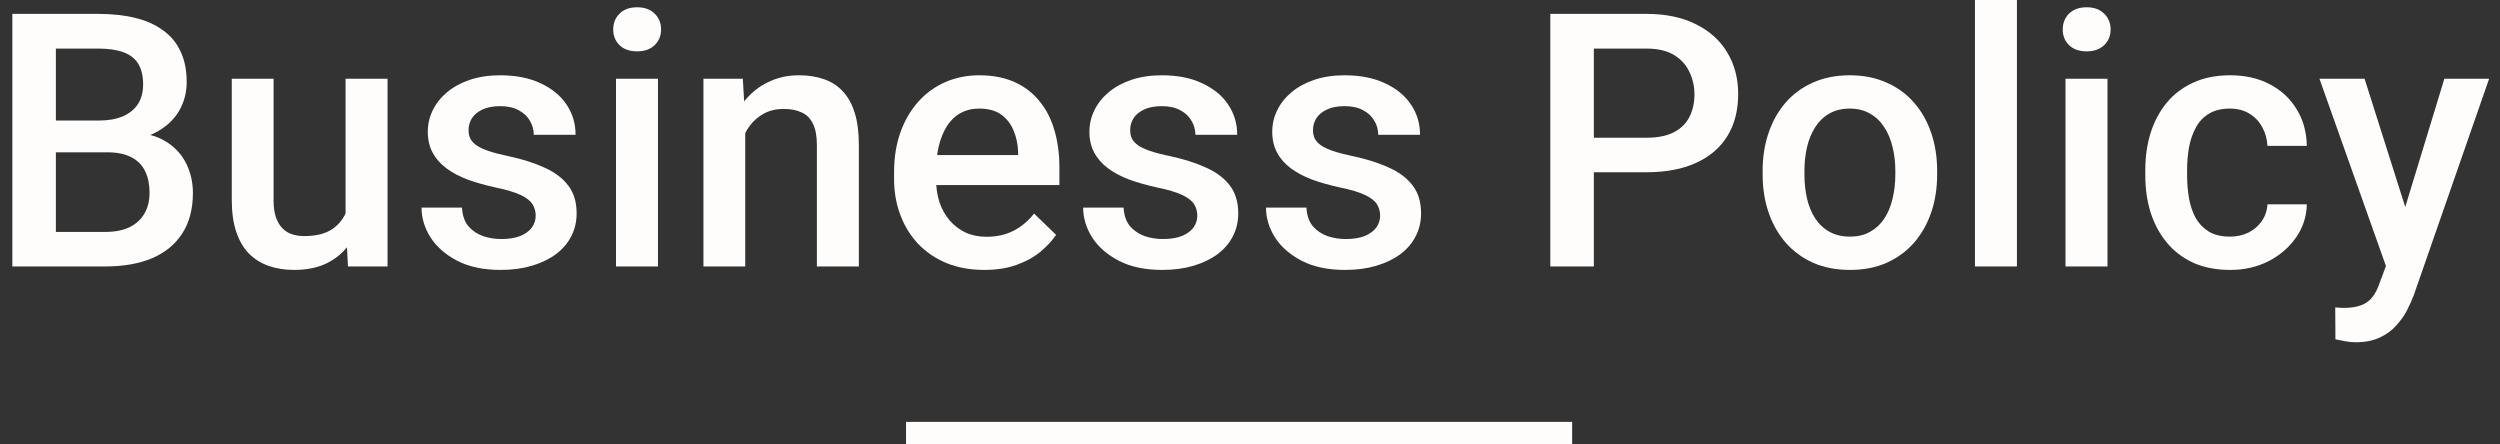 <svg width="152" height="27" viewBox="0 0 152 27" fill="none" xmlns="http://www.w3.org/2000/svg">
<rect x="0" y="0" width="152" height="27" fill="#333333" stroke="none"/>
<path d="M145.516 14.955L148.617 4.788H151.338L146.761 17.94C146.655 18.221 146.518 18.527 146.35 18.858C146.181 19.188 145.959 19.501 145.685 19.796C145.418 20.099 145.084 20.341 144.683 20.524C144.282 20.714 143.797 20.809 143.228 20.809C143.003 20.809 142.785 20.788 142.574 20.745C142.37 20.71 142.177 20.672 141.994 20.63L141.983 18.689C142.054 18.696 142.138 18.703 142.236 18.71C142.342 18.717 142.426 18.721 142.489 18.721C142.911 18.721 143.263 18.668 143.544 18.562C143.825 18.464 144.054 18.302 144.23 18.077C144.413 17.852 144.567 17.55 144.694 17.17L145.516 14.955ZM143.766 4.788L146.476 13.331L146.93 16.01L145.168 16.463L141.023 4.788H143.766Z" fill="#FEFDFC"/>
<path d="M135.581 14.386C135.996 14.386 136.369 14.305 136.699 14.143C137.037 13.974 137.308 13.742 137.512 13.447C137.722 13.152 137.838 12.811 137.86 12.424H140.254C140.24 13.162 140.022 13.834 139.6 14.438C139.178 15.043 138.619 15.525 137.923 15.883C137.227 16.235 136.457 16.411 135.613 16.411C134.741 16.411 133.982 16.263 133.335 15.968C132.688 15.665 132.15 15.251 131.721 14.723C131.292 14.196 130.969 13.588 130.751 12.899C130.54 12.21 130.435 11.471 130.435 10.684V10.315C130.435 9.527 130.54 8.789 130.751 8.1C130.969 7.404 131.292 6.792 131.721 6.265C132.15 5.737 132.688 5.326 133.335 5.031C133.982 4.728 134.738 4.577 135.603 4.577C136.517 4.577 137.318 4.76 138.007 5.126C138.696 5.484 139.238 5.987 139.631 6.634C140.032 7.274 140.24 8.019 140.254 8.87H137.86C137.838 8.448 137.733 8.068 137.543 7.731C137.36 7.386 137.1 7.112 136.763 6.908C136.432 6.704 136.035 6.602 135.571 6.602C135.058 6.602 134.632 6.708 134.295 6.919C133.957 7.122 133.694 7.404 133.504 7.762C133.314 8.114 133.177 8.511 133.092 8.954C133.015 9.39 132.976 9.844 132.976 10.315V10.684C132.976 11.155 133.015 11.612 133.092 12.055C133.17 12.498 133.303 12.895 133.493 13.247C133.69 13.591 133.957 13.869 134.295 14.08C134.632 14.284 135.061 14.386 135.581 14.386Z" fill="#FEFDFC"/>
<path d="M128.135 4.788V16.2H125.583V4.788H128.135ZM125.414 1.793C125.414 1.406 125.541 1.086 125.794 0.833C126.054 0.573 126.413 0.443 126.87 0.443C127.32 0.443 127.675 0.573 127.935 0.833C128.195 1.086 128.325 1.406 128.325 1.793C128.325 2.173 128.195 2.489 127.935 2.742C127.675 2.995 127.32 3.122 126.87 3.122C126.413 3.122 126.054 2.995 125.794 2.742C125.541 2.489 125.414 2.173 125.414 1.793Z" fill="#FEFDFC"/>
<path d="M122.629 0V16.2H120.077V0H122.629Z" fill="#FEFDFC"/>
<path d="M107.168 10.62V10.378C107.168 9.555 107.288 8.792 107.527 8.089C107.766 7.379 108.11 6.764 108.56 6.244C109.017 5.716 109.573 5.308 110.227 5.02C110.888 4.725 111.633 4.577 112.463 4.577C113.299 4.577 114.045 4.725 114.698 5.02C115.359 5.308 115.918 5.716 116.375 6.244C116.832 6.764 117.18 7.379 117.42 8.089C117.659 8.792 117.778 9.555 117.778 10.378V10.62C117.778 11.443 117.659 12.206 117.42 12.909C117.18 13.612 116.832 14.227 116.375 14.755C115.918 15.275 115.363 15.683 114.709 15.978C114.055 16.267 113.313 16.411 112.484 16.411C111.647 16.411 110.898 16.267 110.237 15.978C109.583 15.683 109.028 15.275 108.571 14.755C108.114 14.227 107.766 13.612 107.527 12.909C107.288 12.206 107.168 11.443 107.168 10.62ZM109.71 10.378V10.62C109.71 11.134 109.763 11.619 109.868 12.076C109.973 12.533 110.139 12.934 110.364 13.278C110.589 13.623 110.877 13.894 111.229 14.09C111.58 14.287 111.998 14.386 112.484 14.386C112.955 14.386 113.363 14.287 113.707 14.09C114.059 13.894 114.347 13.623 114.572 13.278C114.797 12.934 114.962 12.533 115.068 12.076C115.18 11.619 115.236 11.134 115.236 10.62V10.378C115.236 9.872 115.18 9.394 115.068 8.944C114.962 8.487 114.793 8.082 114.561 7.731C114.336 7.379 114.048 7.105 113.696 6.908C113.352 6.704 112.941 6.602 112.463 6.602C111.984 6.602 111.57 6.704 111.218 6.908C110.873 7.105 110.589 7.379 110.364 7.731C110.139 8.082 109.973 8.487 109.868 8.944C109.763 9.394 109.71 9.872 109.71 10.378Z" fill="#FEFDFC"/>
<path d="M100.091 10.473H96.094V8.374H100.091C100.787 8.374 101.35 8.262 101.779 8.037C102.208 7.812 102.521 7.502 102.717 7.109C102.921 6.708 103.023 6.251 103.023 5.737C103.023 5.252 102.921 4.799 102.717 4.377C102.521 3.948 102.208 3.604 101.779 3.343C101.35 3.083 100.787 2.953 100.091 2.953H96.906V16.2H94.259V0.844H100.091C101.279 0.844 102.288 1.055 103.118 1.477C103.955 1.891 104.591 2.468 105.027 3.206C105.463 3.938 105.681 4.774 105.681 5.716C105.681 6.708 105.463 7.559 105.027 8.269C104.591 8.979 103.955 9.524 103.118 9.904C102.288 10.283 101.279 10.473 100.091 10.473Z" fill="#FEFDFC"/>
<path d="M83.912 13.11C83.912 12.856 83.849 12.628 83.722 12.424C83.596 12.213 83.353 12.023 82.994 11.854C82.643 11.686 82.123 11.531 81.433 11.39C80.829 11.257 80.273 11.099 79.767 10.916C79.268 10.726 78.839 10.498 78.48 10.23C78.122 9.963 77.844 9.647 77.647 9.281C77.45 8.915 77.352 8.494 77.352 8.015C77.352 7.551 77.454 7.112 77.658 6.697C77.862 6.282 78.153 5.917 78.533 5.6C78.913 5.284 79.373 5.034 79.915 4.851C80.463 4.669 81.075 4.577 81.75 4.577C82.706 4.577 83.525 4.739 84.207 5.062C84.896 5.379 85.424 5.811 85.789 6.36C86.155 6.901 86.338 7.513 86.338 8.195H83.796C83.796 7.892 83.719 7.611 83.564 7.351C83.416 7.084 83.191 6.869 82.889 6.708C82.587 6.539 82.207 6.454 81.75 6.454C81.314 6.454 80.952 6.525 80.664 6.665C80.382 6.799 80.171 6.975 80.031 7.193C79.897 7.411 79.83 7.65 79.83 7.91C79.83 8.1 79.865 8.272 79.936 8.427C80.013 8.574 80.14 8.712 80.316 8.838C80.491 8.958 80.73 9.07 81.033 9.176C81.342 9.281 81.729 9.383 82.193 9.481C83.065 9.664 83.814 9.9 84.439 10.188C85.072 10.469 85.557 10.835 85.895 11.285C86.232 11.728 86.401 12.29 86.401 12.973C86.401 13.479 86.292 13.943 86.074 14.365C85.863 14.78 85.554 15.142 85.146 15.451C84.738 15.753 84.249 15.989 83.68 16.158C83.118 16.326 82.485 16.411 81.781 16.411C80.748 16.411 79.873 16.228 79.155 15.862C78.438 15.49 77.893 15.015 77.521 14.438C77.155 13.855 76.972 13.25 76.972 12.624H79.43C79.458 13.095 79.588 13.472 79.82 13.753C80.059 14.027 80.354 14.227 80.706 14.354C81.064 14.474 81.433 14.533 81.813 14.533C82.27 14.533 82.653 14.474 82.963 14.354C83.272 14.227 83.508 14.059 83.669 13.848C83.831 13.63 83.912 13.384 83.912 13.11Z" fill="#FEFDFC"/>
<path d="M72.796 13.11C72.796 12.856 72.733 12.628 72.606 12.424C72.479 12.213 72.237 12.023 71.878 11.854C71.527 11.686 71.006 11.531 70.317 11.39C69.713 11.257 69.157 11.099 68.651 10.916C68.152 10.726 67.723 10.498 67.364 10.23C67.006 9.963 66.728 9.647 66.531 9.281C66.334 8.915 66.236 8.494 66.236 8.015C66.236 7.551 66.338 7.112 66.541 6.697C66.745 6.282 67.037 5.917 67.417 5.6C67.797 5.284 68.257 5.034 68.799 4.851C69.347 4.669 69.959 4.577 70.634 4.577C71.59 4.577 72.409 4.739 73.091 5.062C73.78 5.379 74.308 5.811 74.673 6.36C75.039 6.901 75.222 7.513 75.222 8.195H72.68C72.68 7.892 72.602 7.611 72.448 7.351C72.3 7.084 72.075 6.869 71.773 6.708C71.47 6.539 71.091 6.454 70.634 6.454C70.198 6.454 69.836 6.525 69.547 6.665C69.266 6.799 69.055 6.975 68.915 7.193C68.781 7.411 68.714 7.65 68.714 7.91C68.714 8.1 68.749 8.272 68.82 8.427C68.897 8.574 69.023 8.712 69.199 8.838C69.375 8.958 69.614 9.07 69.916 9.176C70.226 9.281 70.613 9.383 71.077 9.481C71.948 9.664 72.697 9.9 73.323 10.188C73.956 10.469 74.441 10.835 74.779 11.285C75.116 11.728 75.285 12.29 75.285 12.973C75.285 13.479 75.176 13.943 74.958 14.365C74.747 14.78 74.438 15.142 74.03 15.451C73.622 15.753 73.133 15.989 72.564 16.158C72.001 16.326 71.368 16.411 70.665 16.411C69.632 16.411 68.756 16.228 68.039 15.862C67.322 15.49 66.777 15.015 66.404 14.438C66.039 13.855 65.856 13.25 65.856 12.624H68.313C68.341 13.095 68.472 13.472 68.704 13.753C68.943 14.027 69.238 14.227 69.59 14.354C69.948 14.474 70.317 14.533 70.697 14.533C71.154 14.533 71.537 14.474 71.847 14.354C72.156 14.227 72.391 14.059 72.553 13.848C72.715 13.63 72.796 13.384 72.796 13.11Z" fill="#FEFDFC"/>
<path d="M59.844 16.411C59.001 16.411 58.238 16.274 57.556 15.999C56.881 15.718 56.304 15.328 55.826 14.829C55.355 14.329 54.993 13.742 54.74 13.067C54.486 12.392 54.36 11.665 54.36 10.884V10.462C54.36 9.569 54.49 8.761 54.75 8.037C55.01 7.312 55.372 6.694 55.836 6.18C56.3 5.66 56.849 5.263 57.482 4.988C58.115 4.714 58.8 4.577 59.538 4.577C60.354 4.577 61.068 4.714 61.679 4.988C62.291 5.263 62.797 5.649 63.198 6.149C63.606 6.641 63.908 7.228 64.105 7.91C64.309 8.592 64.411 9.344 64.411 10.167V11.253H55.594V9.429H61.901V9.228C61.887 8.771 61.795 8.342 61.627 7.942C61.465 7.541 61.215 7.217 60.878 6.971C60.54 6.725 60.09 6.602 59.528 6.602C59.106 6.602 58.73 6.694 58.399 6.876C58.076 7.052 57.805 7.309 57.587 7.646C57.369 7.984 57.2 8.392 57.081 8.87C56.968 9.341 56.912 9.872 56.912 10.462V10.884C56.912 11.383 56.979 11.848 57.113 12.276C57.253 12.698 57.457 13.067 57.724 13.384C57.992 13.7 58.315 13.95 58.695 14.133C59.074 14.308 59.507 14.396 59.992 14.396C60.604 14.396 61.148 14.273 61.627 14.027C62.105 13.781 62.52 13.433 62.871 12.983L64.211 14.28C63.965 14.639 63.645 14.983 63.251 15.314C62.857 15.637 62.376 15.901 61.806 16.105C61.243 16.309 60.59 16.411 59.844 16.411Z" fill="#FEFDFC"/>
<path d="M45.31 7.224V16.2H42.769V4.788H45.163L45.31 7.224ZM44.857 10.072L44.034 10.062C44.041 9.253 44.154 8.511 44.372 7.836C44.597 7.161 44.906 6.581 45.3 6.096C45.701 5.611 46.179 5.238 46.734 4.978C47.29 4.711 47.908 4.577 48.59 4.577C49.139 4.577 49.635 4.654 50.078 4.809C50.528 4.957 50.911 5.199 51.227 5.537C51.551 5.874 51.797 6.314 51.965 6.855C52.134 7.39 52.219 8.047 52.219 8.828V16.2H49.666V8.817C49.666 8.269 49.585 7.836 49.424 7.52C49.269 7.196 49.04 6.968 48.738 6.834C48.443 6.694 48.074 6.623 47.631 6.623C47.195 6.623 46.804 6.715 46.46 6.897C46.115 7.08 45.824 7.33 45.585 7.646C45.352 7.963 45.173 8.328 45.047 8.743C44.92 9.158 44.857 9.601 44.857 10.072Z" fill="#FEFDFC"/>
<path d="M40.005 4.788V16.2H37.453V4.788H40.005ZM37.284 1.793C37.284 1.406 37.411 1.086 37.664 0.833C37.924 0.573 38.283 0.443 38.74 0.443C39.19 0.443 39.545 0.573 39.805 0.833C40.065 1.086 40.195 1.406 40.195 1.793C40.195 2.173 40.065 2.489 39.805 2.742C39.545 2.995 39.19 3.122 38.74 3.122C38.283 3.122 37.924 2.995 37.664 2.742C37.411 2.489 37.284 2.173 37.284 1.793Z" fill="#FEFDFC"/>
<path d="M32.57 13.11C32.57 12.856 32.506 12.628 32.38 12.424C32.253 12.213 32.011 12.023 31.652 11.854C31.301 11.686 30.78 11.531 30.091 11.39C29.486 11.257 28.931 11.099 28.425 10.916C27.926 10.726 27.497 10.498 27.138 10.23C26.779 9.963 26.502 9.647 26.305 9.281C26.108 8.915 26.01 8.494 26.01 8.015C26.01 7.551 26.111 7.112 26.315 6.697C26.519 6.282 26.811 5.917 27.191 5.6C27.57 5.284 28.031 5.034 28.573 4.851C29.121 4.669 29.733 4.577 30.408 4.577C31.364 4.577 32.183 4.739 32.865 5.062C33.554 5.379 34.081 5.811 34.447 6.36C34.813 6.901 34.995 7.513 34.995 8.195H32.454C32.454 7.892 32.376 7.611 32.222 7.351C32.074 7.084 31.849 6.869 31.547 6.708C31.244 6.539 30.865 6.454 30.408 6.454C29.972 6.454 29.61 6.525 29.321 6.665C29.04 6.799 28.829 6.975 28.689 7.193C28.555 7.411 28.488 7.65 28.488 7.91C28.488 8.1 28.523 8.272 28.594 8.427C28.671 8.574 28.797 8.712 28.973 8.838C29.149 8.958 29.388 9.07 29.69 9.176C30 9.281 30.387 9.383 30.851 9.481C31.723 9.664 32.471 9.9 33.097 10.188C33.73 10.469 34.215 10.835 34.553 11.285C34.89 11.728 35.059 12.29 35.059 12.973C35.059 13.479 34.95 13.943 34.732 14.365C34.521 14.78 34.212 15.142 33.804 15.451C33.396 15.753 32.907 15.989 32.338 16.158C31.775 16.326 31.142 16.411 30.439 16.411C29.406 16.411 28.53 16.228 27.813 15.862C27.096 15.49 26.551 15.015 26.178 14.438C25.813 13.855 25.63 13.25 25.63 12.624H28.087C28.115 13.095 28.245 13.472 28.477 13.753C28.717 14.027 29.012 14.227 29.363 14.354C29.722 14.474 30.091 14.533 30.471 14.533C30.928 14.533 31.311 14.474 31.62 14.354C31.93 14.227 32.165 14.059 32.327 13.848C32.489 13.63 32.57 13.384 32.57 13.11Z" fill="#FEFDFC"/>
<path d="M21.011 13.51V4.788H23.563V16.2H21.158L21.011 13.51ZM21.369 11.137L22.223 11.116C22.223 11.883 22.139 12.589 21.97 13.236C21.802 13.876 21.541 14.435 21.19 14.913C20.838 15.384 20.388 15.753 19.84 16.02C19.291 16.281 18.634 16.411 17.868 16.411C17.312 16.411 16.802 16.33 16.338 16.168C15.874 16.006 15.473 15.757 15.136 15.419C14.806 15.082 14.549 14.642 14.366 14.101C14.183 13.56 14.092 12.913 14.092 12.16V4.788H16.634V12.181C16.634 12.596 16.683 12.944 16.781 13.226C16.88 13.5 17.013 13.721 17.182 13.89C17.351 14.059 17.548 14.178 17.773 14.249C17.998 14.319 18.237 14.354 18.49 14.354C19.214 14.354 19.784 14.213 20.198 13.932C20.62 13.644 20.919 13.257 21.095 12.772C21.278 12.287 21.369 11.742 21.369 11.137Z" fill="#FEFDFC"/>
<path d="M6.509 9.26H2.596L2.575 7.33H5.992C6.568 7.33 7.057 7.246 7.458 7.077C7.866 6.901 8.175 6.652 8.386 6.328C8.597 5.998 8.702 5.6 8.702 5.136C8.702 4.623 8.604 4.205 8.407 3.881C8.21 3.558 7.908 3.322 7.5 3.175C7.099 3.027 6.586 2.953 5.96 2.953H3.397V16.2H0.75V0.844H5.96C6.804 0.844 7.556 0.925 8.217 1.086C8.885 1.248 9.451 1.501 9.915 1.846C10.386 2.183 10.741 2.612 10.98 3.132C11.227 3.653 11.35 4.271 11.35 4.989C11.35 5.621 11.198 6.202 10.896 6.729C10.594 7.249 10.147 7.675 9.557 8.005C8.966 8.336 8.231 8.532 7.352 8.596L6.509 9.26ZM6.393 16.2H1.762L2.954 14.101H6.393C6.99 14.101 7.489 14.003 7.89 13.806C8.291 13.602 8.59 13.324 8.787 12.973C8.991 12.614 9.093 12.196 9.093 11.718C9.093 11.218 9.005 10.786 8.829 10.42C8.653 10.048 8.375 9.763 7.996 9.566C7.616 9.362 7.12 9.26 6.509 9.26H3.534L3.555 7.33H7.426L8.027 8.058C8.871 8.086 9.564 8.272 10.105 8.617C10.653 8.961 11.061 9.408 11.329 9.956C11.596 10.505 11.729 11.095 11.729 11.728C11.729 12.706 11.515 13.525 11.086 14.185C10.664 14.847 10.056 15.349 9.261 15.694C8.467 16.031 7.511 16.2 6.393 16.2Z" fill="#FEFDFC"/>
<path fill-rule="evenodd" clip-rule="evenodd" d="M95.587 27H55.087V25.65H95.587V27Z" fill="#FEFDFC"/>
</svg>
